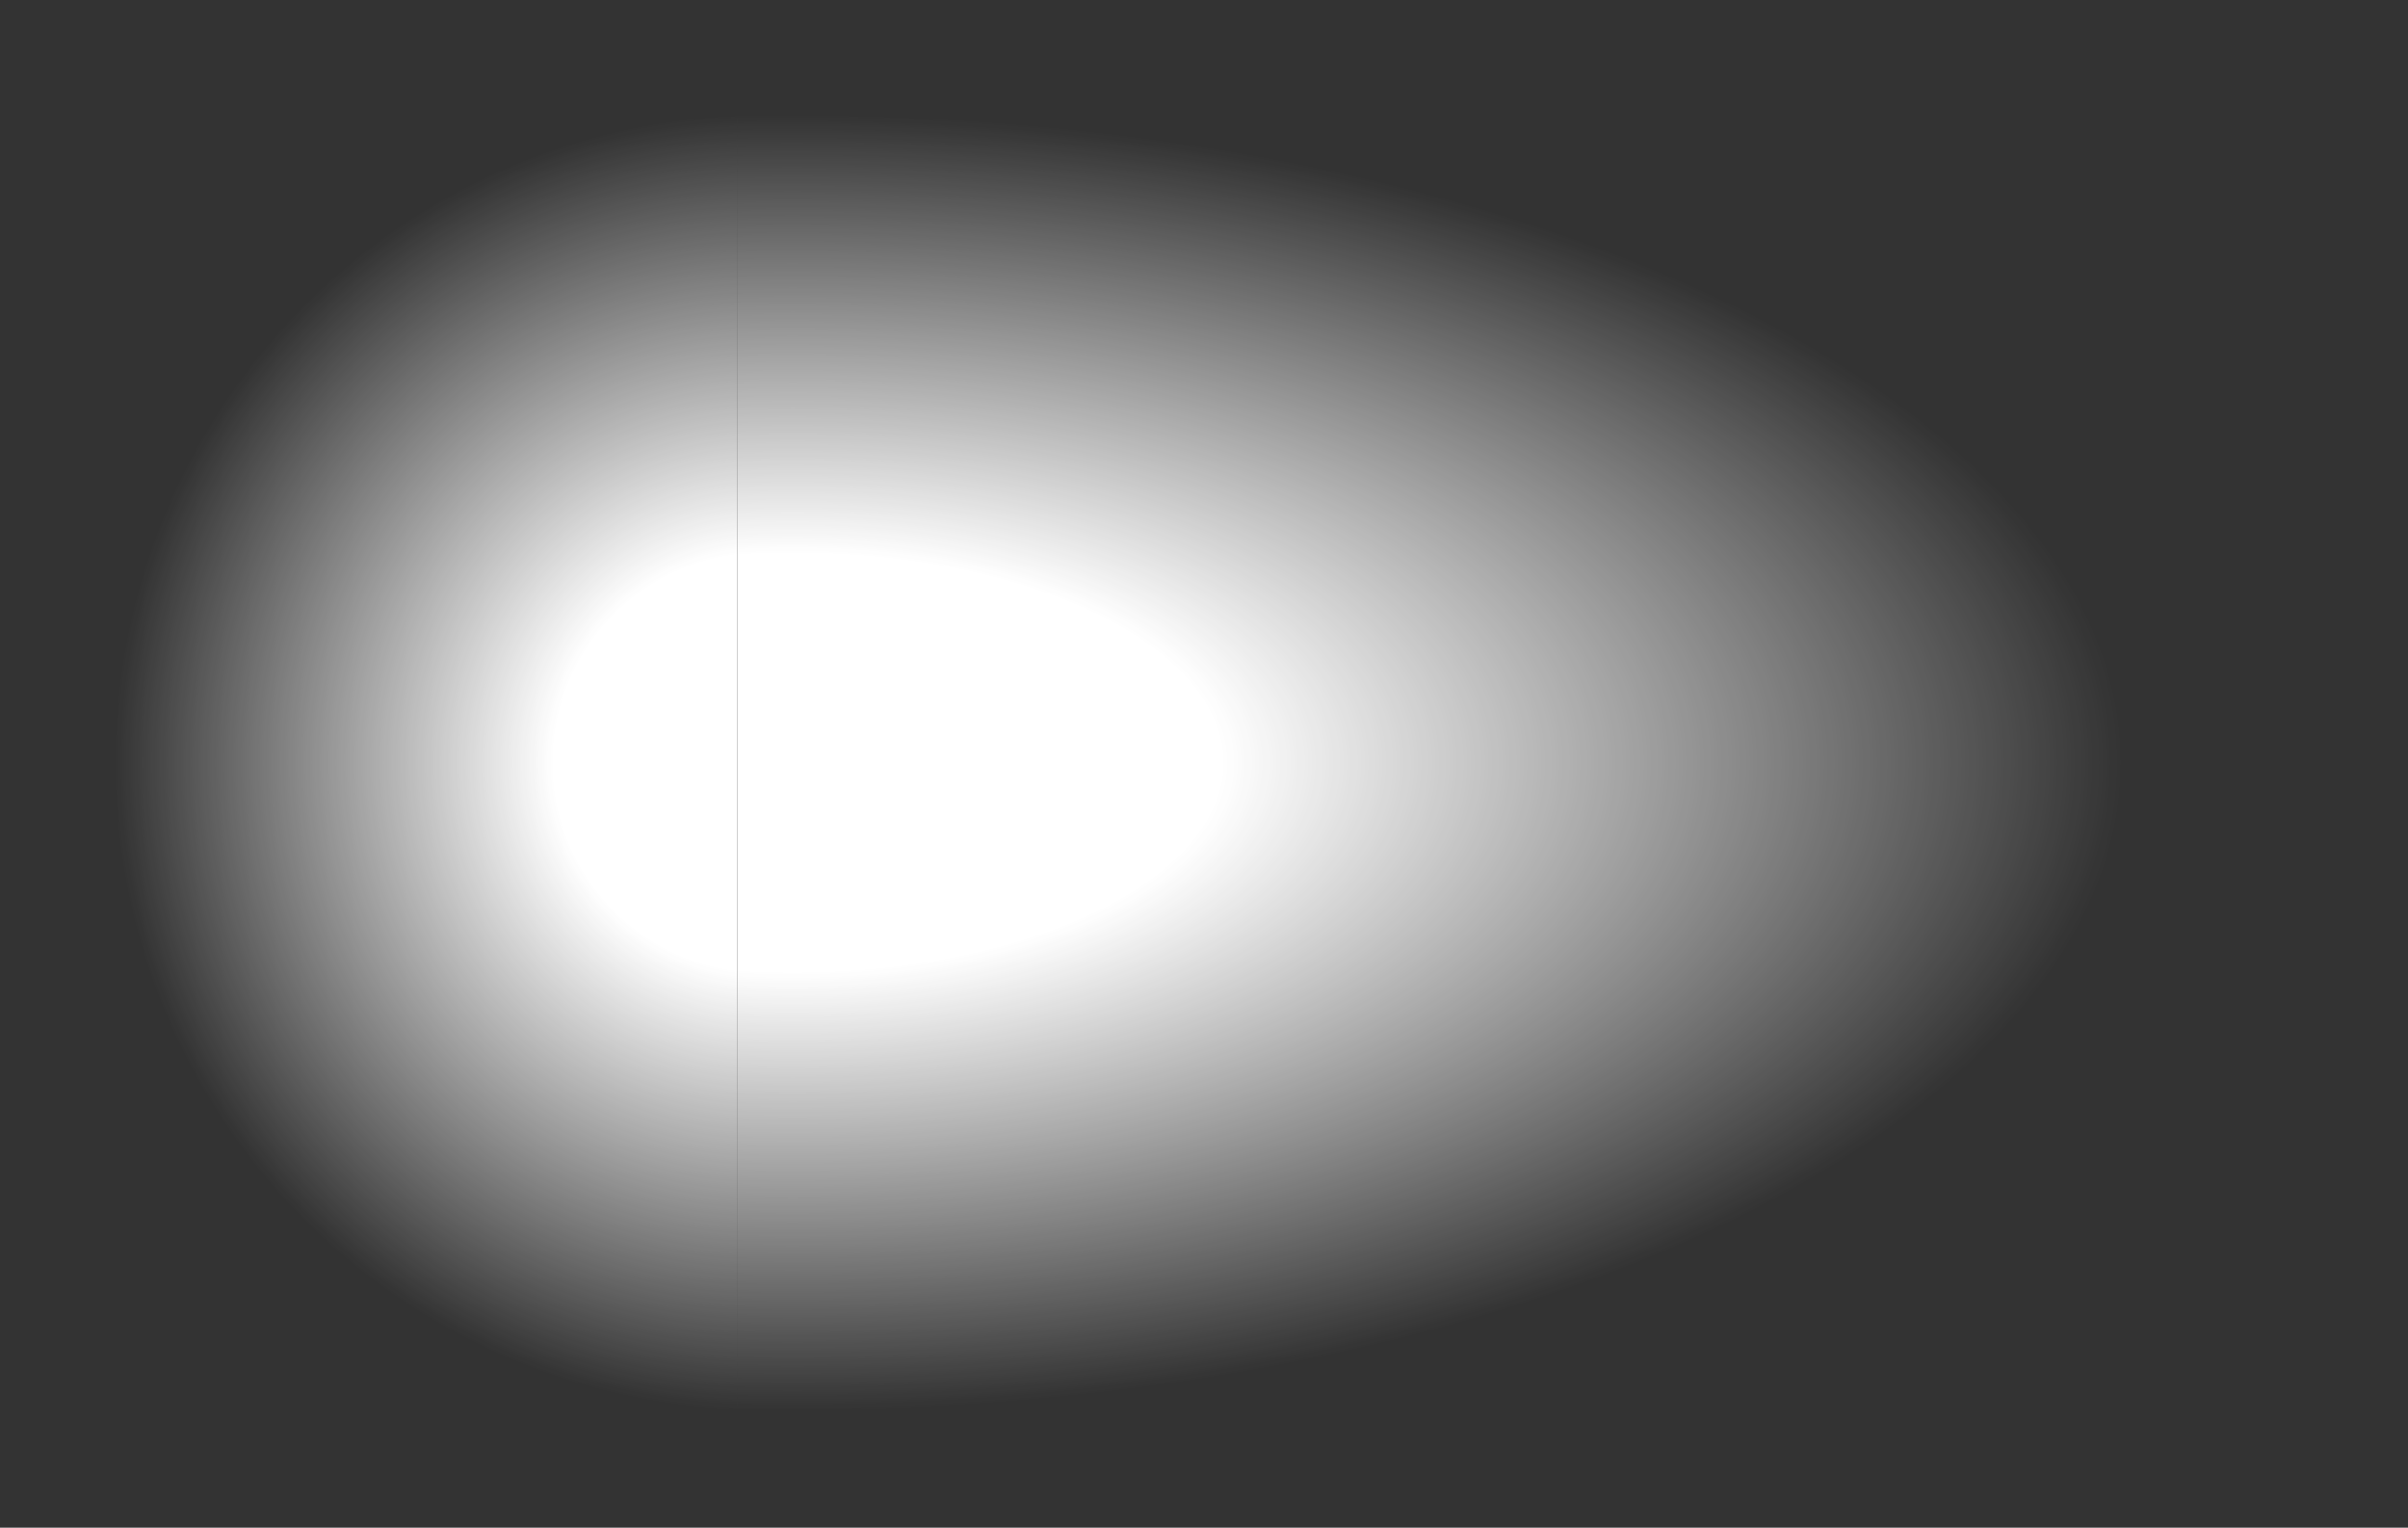 <?xml version="1.0" encoding="UTF-8" standalone="no"?>
<svg xmlns:xlink="http://www.w3.org/1999/xlink" height="30.35px" width="47.85px" xmlns="http://www.w3.org/2000/svg">
  <rect width="100%" height="100%" fill="#333333" stroke="none"/>
  <g transform="matrix(1.0, 0.0, 0.0, 1.0, -12.7, 18.15)">
    <path d="M27.35 12.2 Q21.4 12.0 17.15 7.75 12.7 3.3 12.7 -3.0 12.7 -9.25 17.15 -13.7 21.4 -18.0 27.35 -18.15 L27.35 12.2" fill="url(#gradient0)" fill-rule="evenodd" stroke="none"/>
    <path d="M27.35 -18.15 L28.45 -18.15 Q41.75 -18.15 51.15 -13.7 60.55 -9.25 60.55 -3.0 60.55 3.3 51.15 7.75 41.75 12.2 28.45 12.2 L27.35 12.2 27.35 -18.15" fill="url(#gradient1)" fill-rule="evenodd" stroke="none"/>
  </g>
  <defs>
    <radialGradient cx="0" cy="0" gradientTransform="matrix(0.019, 0.0, 0.0, 0.019, 27.85, -3.0)" gradientUnits="userSpaceOnUse" id="gradient0" r="819.2" spreadMethod="pad">
      <stop offset="0.267" stop-color="#ffffff"/>
      <stop offset="0.827" stop-color="#ffffff" stop-opacity="0.0"/>
      <stop offset="1.0" stop-color="#ffffff" stop-opacity="0.0"/>
    </radialGradient>
    <radialGradient cx="0" cy="0" gradientTransform="matrix(0.039, 0.0, 0.0, 0.019, 28.45, -3.0)" gradientUnits="userSpaceOnUse" id="gradient1" r="819.2" spreadMethod="pad">
      <stop offset="0.267" stop-color="#ffffff"/>
      <stop offset="0.827" stop-color="#ffffff" stop-opacity="0.0"/>
      <stop offset="1.0" stop-color="#ffffff" stop-opacity="0.0"/>
    </radialGradient>
  </defs>
</svg>
